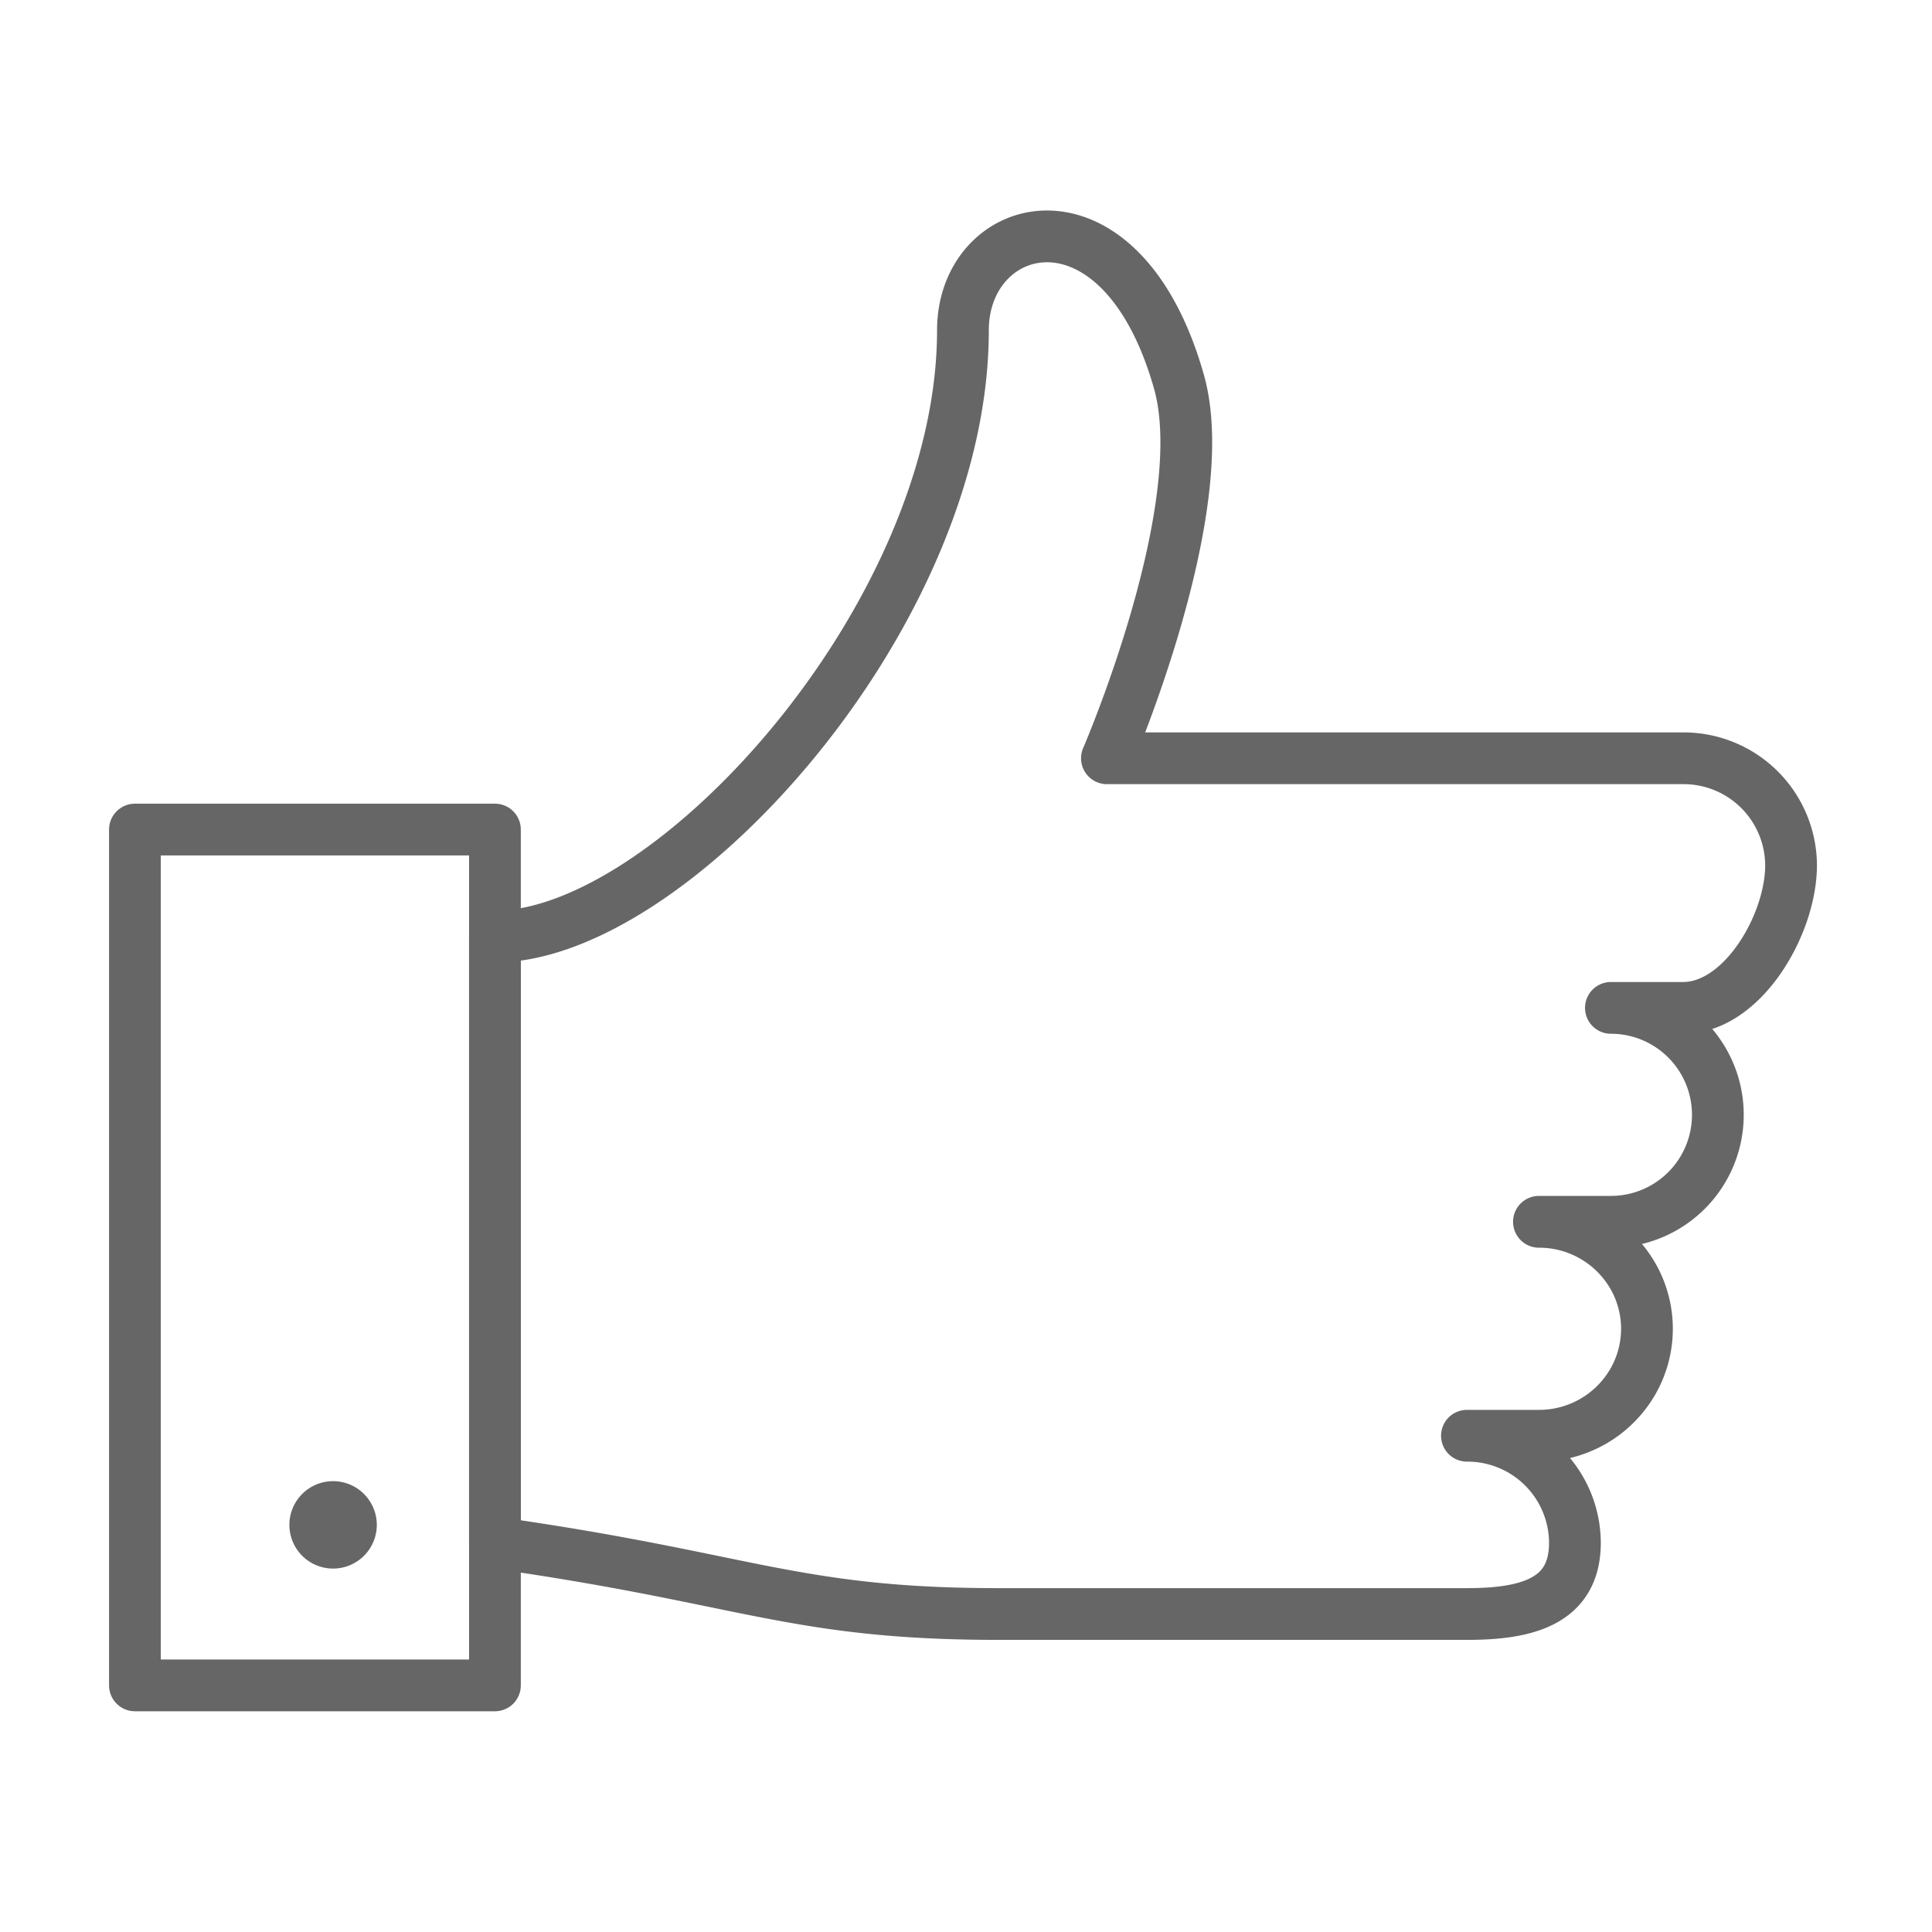 <svg xmlns="http://www.w3.org/2000/svg" width="56" height="56" viewBox="0 0 56 56">
  <g id="easy-system" transform="translate(-303.2 -60.5)">
    <rect id="Rectangle_125" data-name="Rectangle 125" width="56" height="56" transform="translate(303.2 60.5)" fill="none"/>
    <g id="Group_80" data-name="Group 80" transform="translate(-496.8 -274.64)">
      <path id="Path_976" data-name="Path 976" d="M861.144,370.555h0a3.135,3.135,0,0,1,2.711,1.55,3.072,3.072,0,0,1,0,3.1,3.135,3.135,0,0,1-2.711,1.551h-2.087a3.116,3.116,0,0,1,3.13,3.1c0,1.713-1.4,2.067-3.13,2.067H845.492c-5.95,0-7.3-1.034-14.609-2.067V362.287c5.113,0,13.565-9.3,13.565-17.572,0-3.269,4.569-4.486,6.261,1.487,1.043,3.682-2.087,10.917-2.087,10.917h16.7a3.116,3.116,0,0,1,3.13,3.1c0,1.714-1.4,4.135-3.13,4.135H863.23a3.1,3.1,0,1,1,0,6.2h-2.086" transform="translate(-16.537 0)" fill="none" stroke="#666" stroke-linecap="round" stroke-linejoin="round" stroke-width="1.5"/>
      <rect id="Rectangle_128" data-name="Rectangle 128" width="10.435" height="24.807" transform="translate(803.911 359.185)" fill="none" stroke="#666" stroke-linecap="round" stroke-linejoin="round" stroke-width="1.5"/>
      <path id="Path_977" data-name="Path 977" d="M817.918,438.1a.517.517,0,1,0,.522.517.519.519,0,0,0-.522-.517" transform="translate(-8.268 -59.278)" fill="none" stroke="#666" stroke-linecap="round" stroke-linejoin="round" stroke-width="1.5"/>
    </g>
  </g>
</svg>

